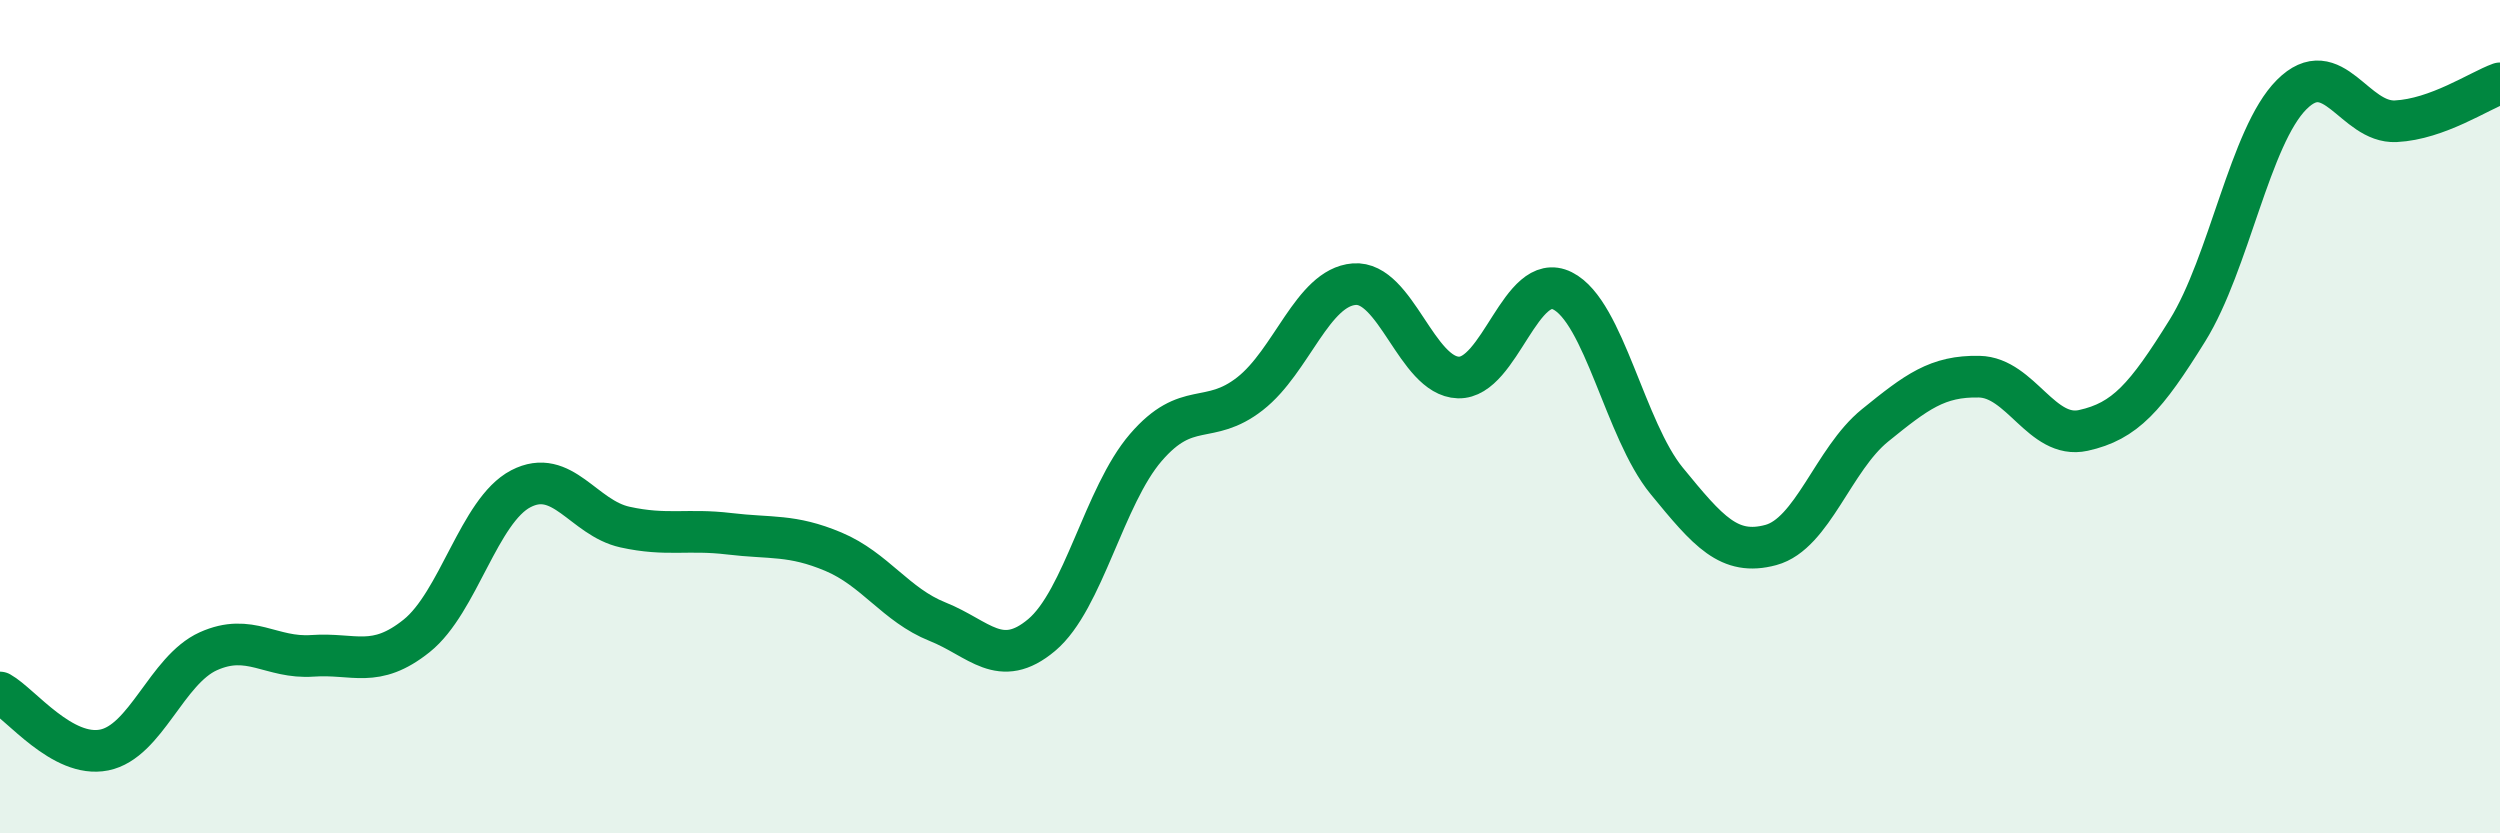 
    <svg width="60" height="20" viewBox="0 0 60 20" xmlns="http://www.w3.org/2000/svg">
      <path
        d="M 0,16.62 C 0.5,16.9 1.5,18.2 2.5,18 C 3.5,17.8 4,16.08 5,15.63 C 6,15.18 6.5,15.81 7.5,15.74 C 8.5,15.67 9,16.06 10,15.26 C 11,14.46 11.5,12.25 12.5,11.73 C 13.5,11.21 14,12.43 15,12.65 C 16,12.87 16.5,12.69 17.5,12.81 C 18.5,12.93 19,12.82 20,13.24 C 21,13.66 21.5,14.52 22.5,14.92 C 23.5,15.32 24,16.08 25,15.24 C 26,14.4 26.5,11.9 27.5,10.74 C 28.5,9.58 29,10.23 30,9.45 C 31,8.67 31.5,6.9 32.5,6.82 C 33.5,6.74 34,9.03 35,9.06 C 36,9.09 36.5,6.48 37.5,6.98 C 38.5,7.48 39,10.32 40,11.54 C 41,12.76 41.5,13.35 42.5,13.08 C 43.5,12.81 44,11.02 45,10.21 C 46,9.4 46.5,9.02 47.5,9.04 C 48.5,9.06 49,10.55 50,10.33 C 51,10.11 51.5,9.54 52.5,7.93 C 53.5,6.32 54,3.27 55,2.27 C 56,1.27 56.5,2.96 57.5,2.91 C 58.5,2.86 59.5,2.18 60,2L60 20L0 20Z"
        fill="#008740"
        opacity="0.1"
        stroke-linecap="round"
        stroke-linejoin="round"
      />
      <path
        d="M 0,16.62 C 0.5,16.9 1.5,18.2 2.5,18 C 3.5,17.8 4,16.08 5,15.63 C 6,15.18 6.5,15.81 7.5,15.74 C 8.5,15.67 9,16.06 10,15.26 C 11,14.46 11.5,12.25 12.5,11.73 C 13.5,11.21 14,12.43 15,12.65 C 16,12.87 16.5,12.69 17.5,12.81 C 18.5,12.93 19,12.82 20,13.24 C 21,13.66 21.5,14.52 22.5,14.92 C 23.5,15.32 24,16.08 25,15.24 C 26,14.4 26.5,11.9 27.5,10.74 C 28.5,9.58 29,10.23 30,9.45 C 31,8.67 31.5,6.9 32.5,6.82 C 33.5,6.74 34,9.03 35,9.06 C 36,9.09 36.5,6.48 37.5,6.98 C 38.5,7.48 39,10.32 40,11.54 C 41,12.76 41.5,13.35 42.5,13.08 C 43.5,12.81 44,11.02 45,10.21 C 46,9.4 46.5,9.02 47.5,9.04 C 48.5,9.06 49,10.55 50,10.33 C 51,10.11 51.5,9.54 52.5,7.93 C 53.5,6.32 54,3.27 55,2.27 C 56,1.27 56.5,2.96 57.5,2.91 C 58.5,2.86 59.5,2.18 60,2"
        stroke="#008740"
        stroke-width="1"
        fill="none"
        stroke-linecap="round"
        stroke-linejoin="round"
      />
    </svg>
  